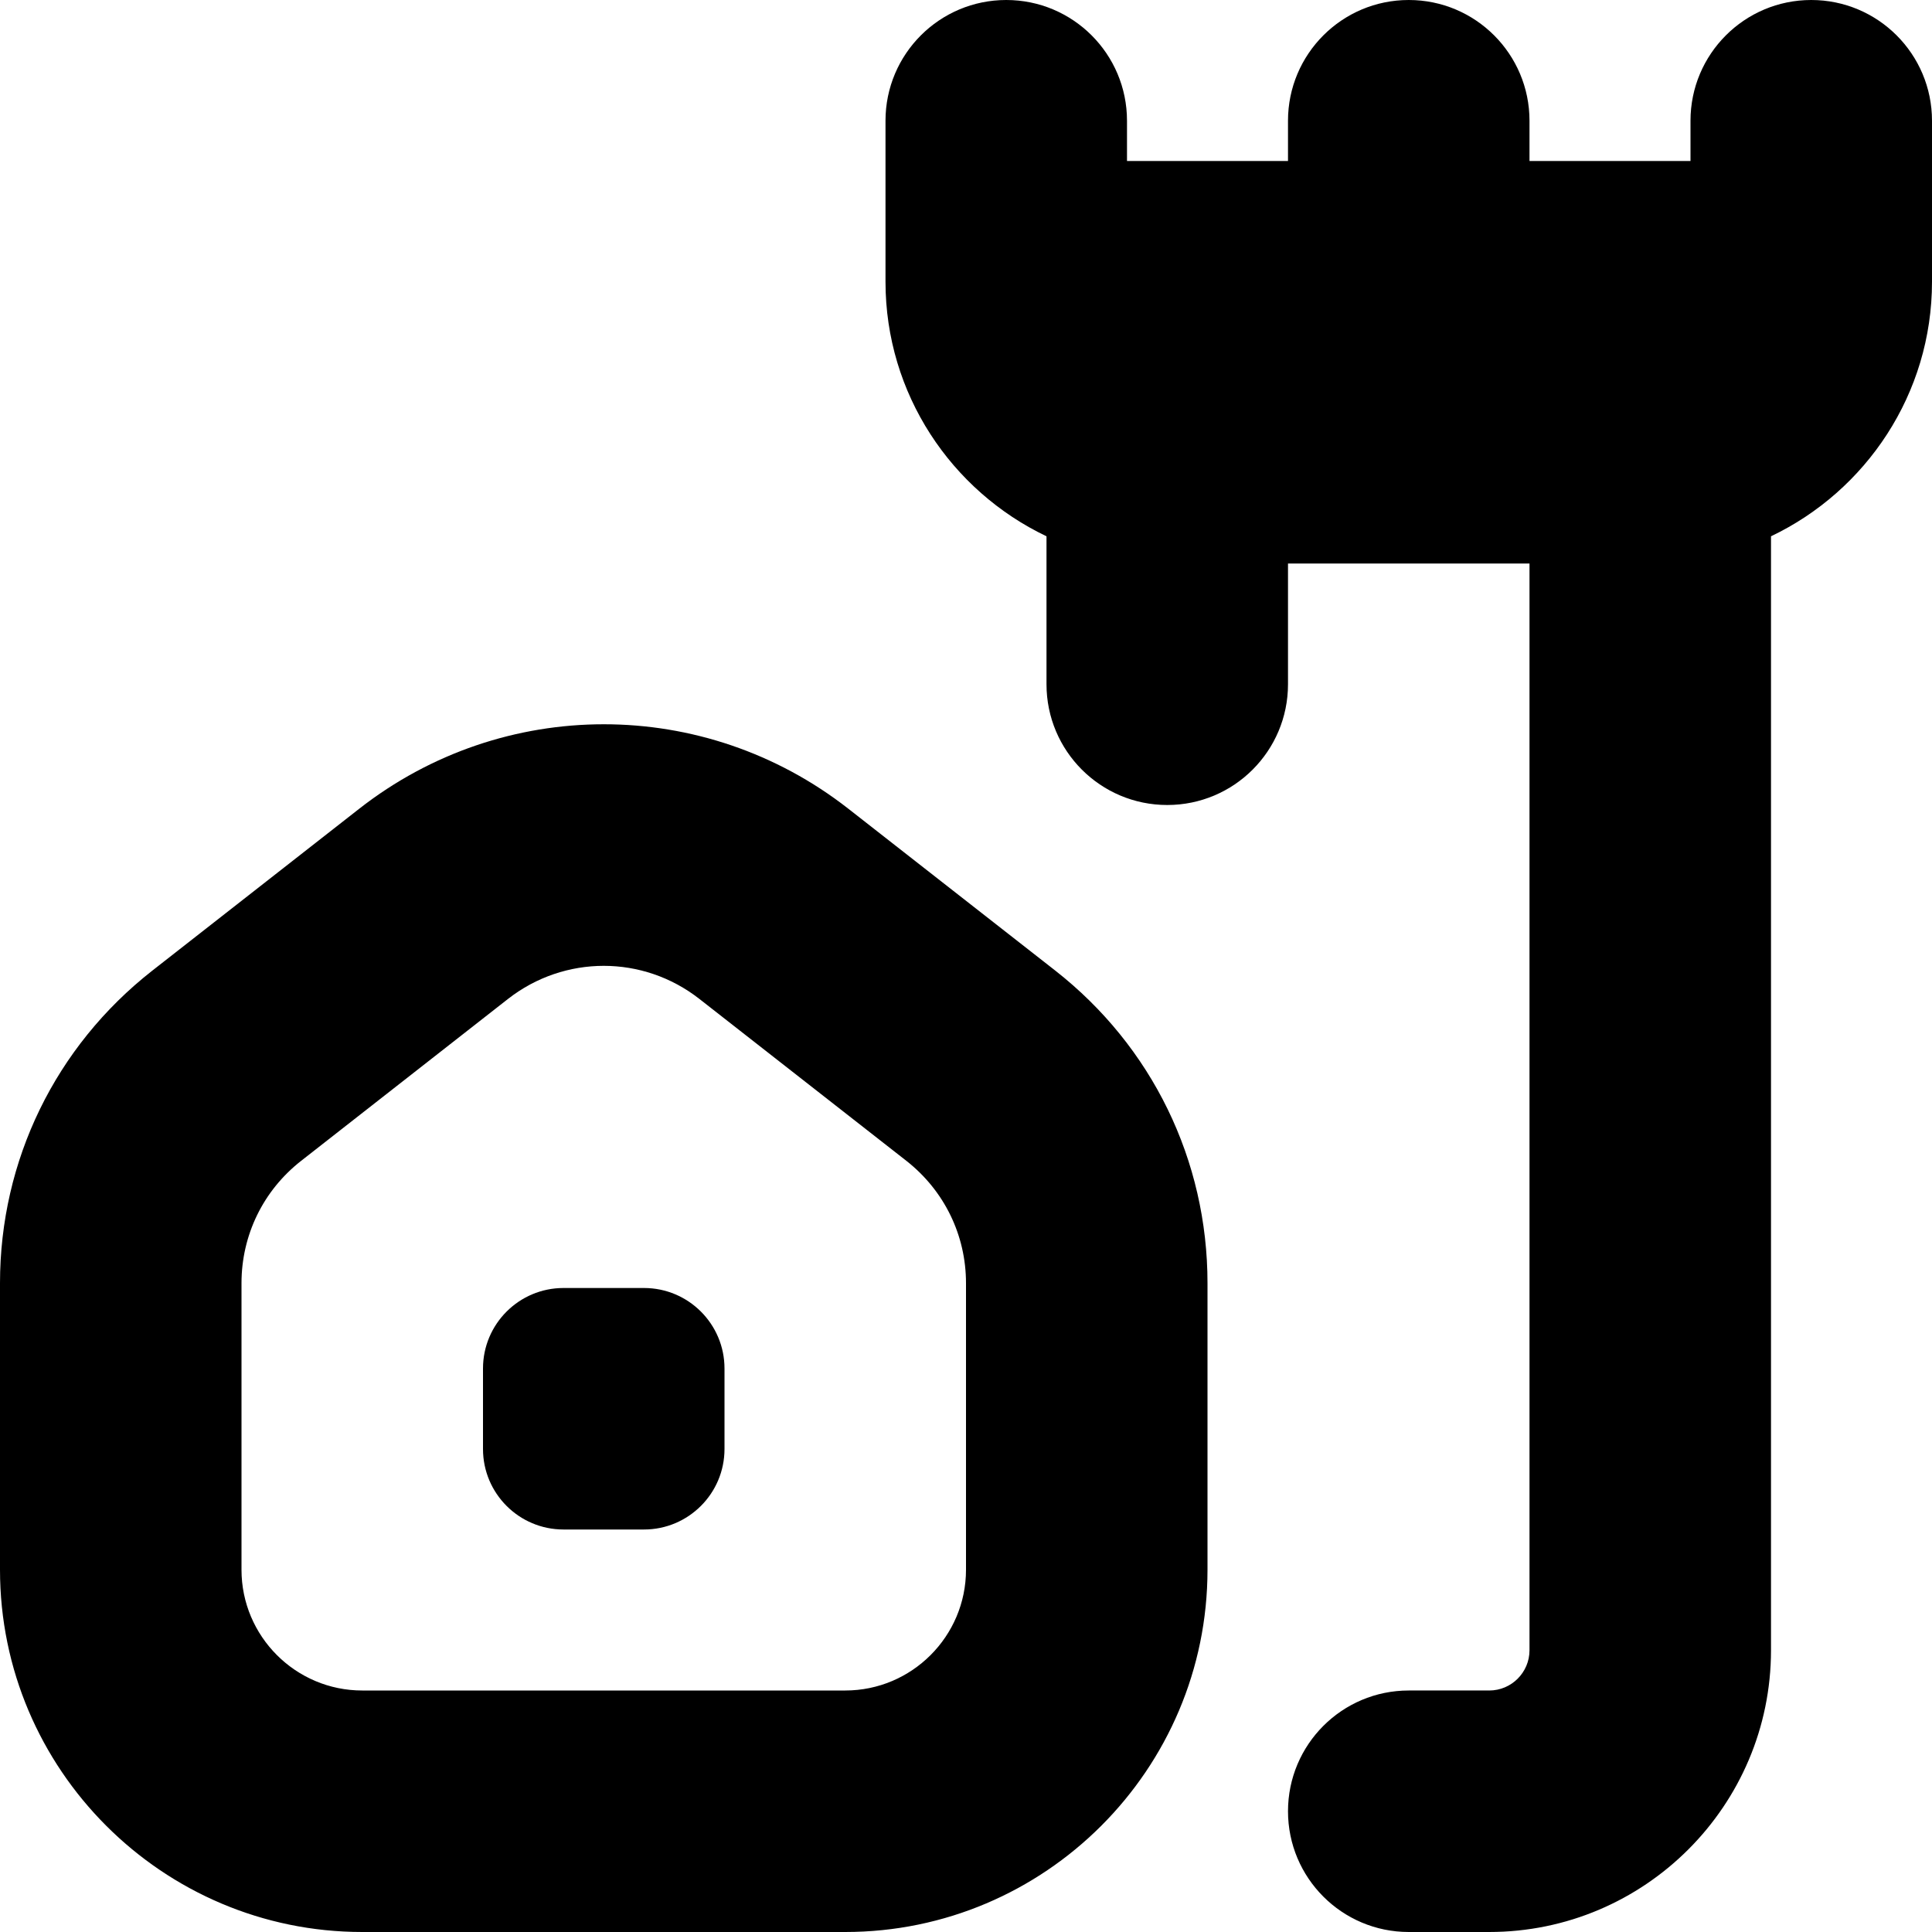 <?xml version="1.0" encoding="UTF-8"?>
<svg xmlns="http://www.w3.org/2000/svg" id="Layer_1" data-name="Layer 1" viewBox="0 0 24 24" width="512" height="512"><path d="M24,1.5V3.5c0,1.393-.819,2.599-2,3.162v13.838c0,1.93-1.57,3.5-3.5,3.5h-1c-.829,0-1.5-.672-1.5-1.5s.671-1.5,1.5-1.5h1c.276,0,.5-.225,.5-.5V7h-3v1.5c0,.828-.671,1.5-1.5,1.5s-1.5-.672-1.5-1.5v-1.838c-1.181-.563-2-1.769-2-3.162V1.5c0-.828,.671-1.5,1.5-1.5s1.5,.672,1.5,1.5v.5h2v-.5c0-.828,.671-1.5,1.5-1.5s1.5,.672,1.5,1.5v.5h2v-.5c0-.828,.671-1.5,1.5-1.5s1.5,.672,1.5,1.5ZM15,15.94v3.56c0,2.481-2.019,4.5-4.5,4.5H4.5c-2.481,0-4.5-2.019-4.5-4.5v-3.56c0-1.525,.689-2.939,1.89-3.881l2.573-2.013c1.788-1.398,4.286-1.399,6.075,0l2.571,2.011c1.202,.942,1.891,2.356,1.891,3.882Zm-3,0c0-.597-.27-1.15-.741-1.52l-2.571-2.011c-.35-.274-.77-.411-1.188-.411s-.838,.137-1.188,.41l-2.572,2.013c-.47,.368-.74,.922-.74,1.519v3.56c0,.827,.673,1.5,1.5,1.5h6c.827,0,1.5-.673,1.5-1.5v-3.56Zm-4,.06h-1c-.552,0-1,.448-1,1v1c0,.552,.448,1,1,1h1c.552,0,1-.448,1-1v-1c0-.552-.448-1-1-1Z"/></svg>
